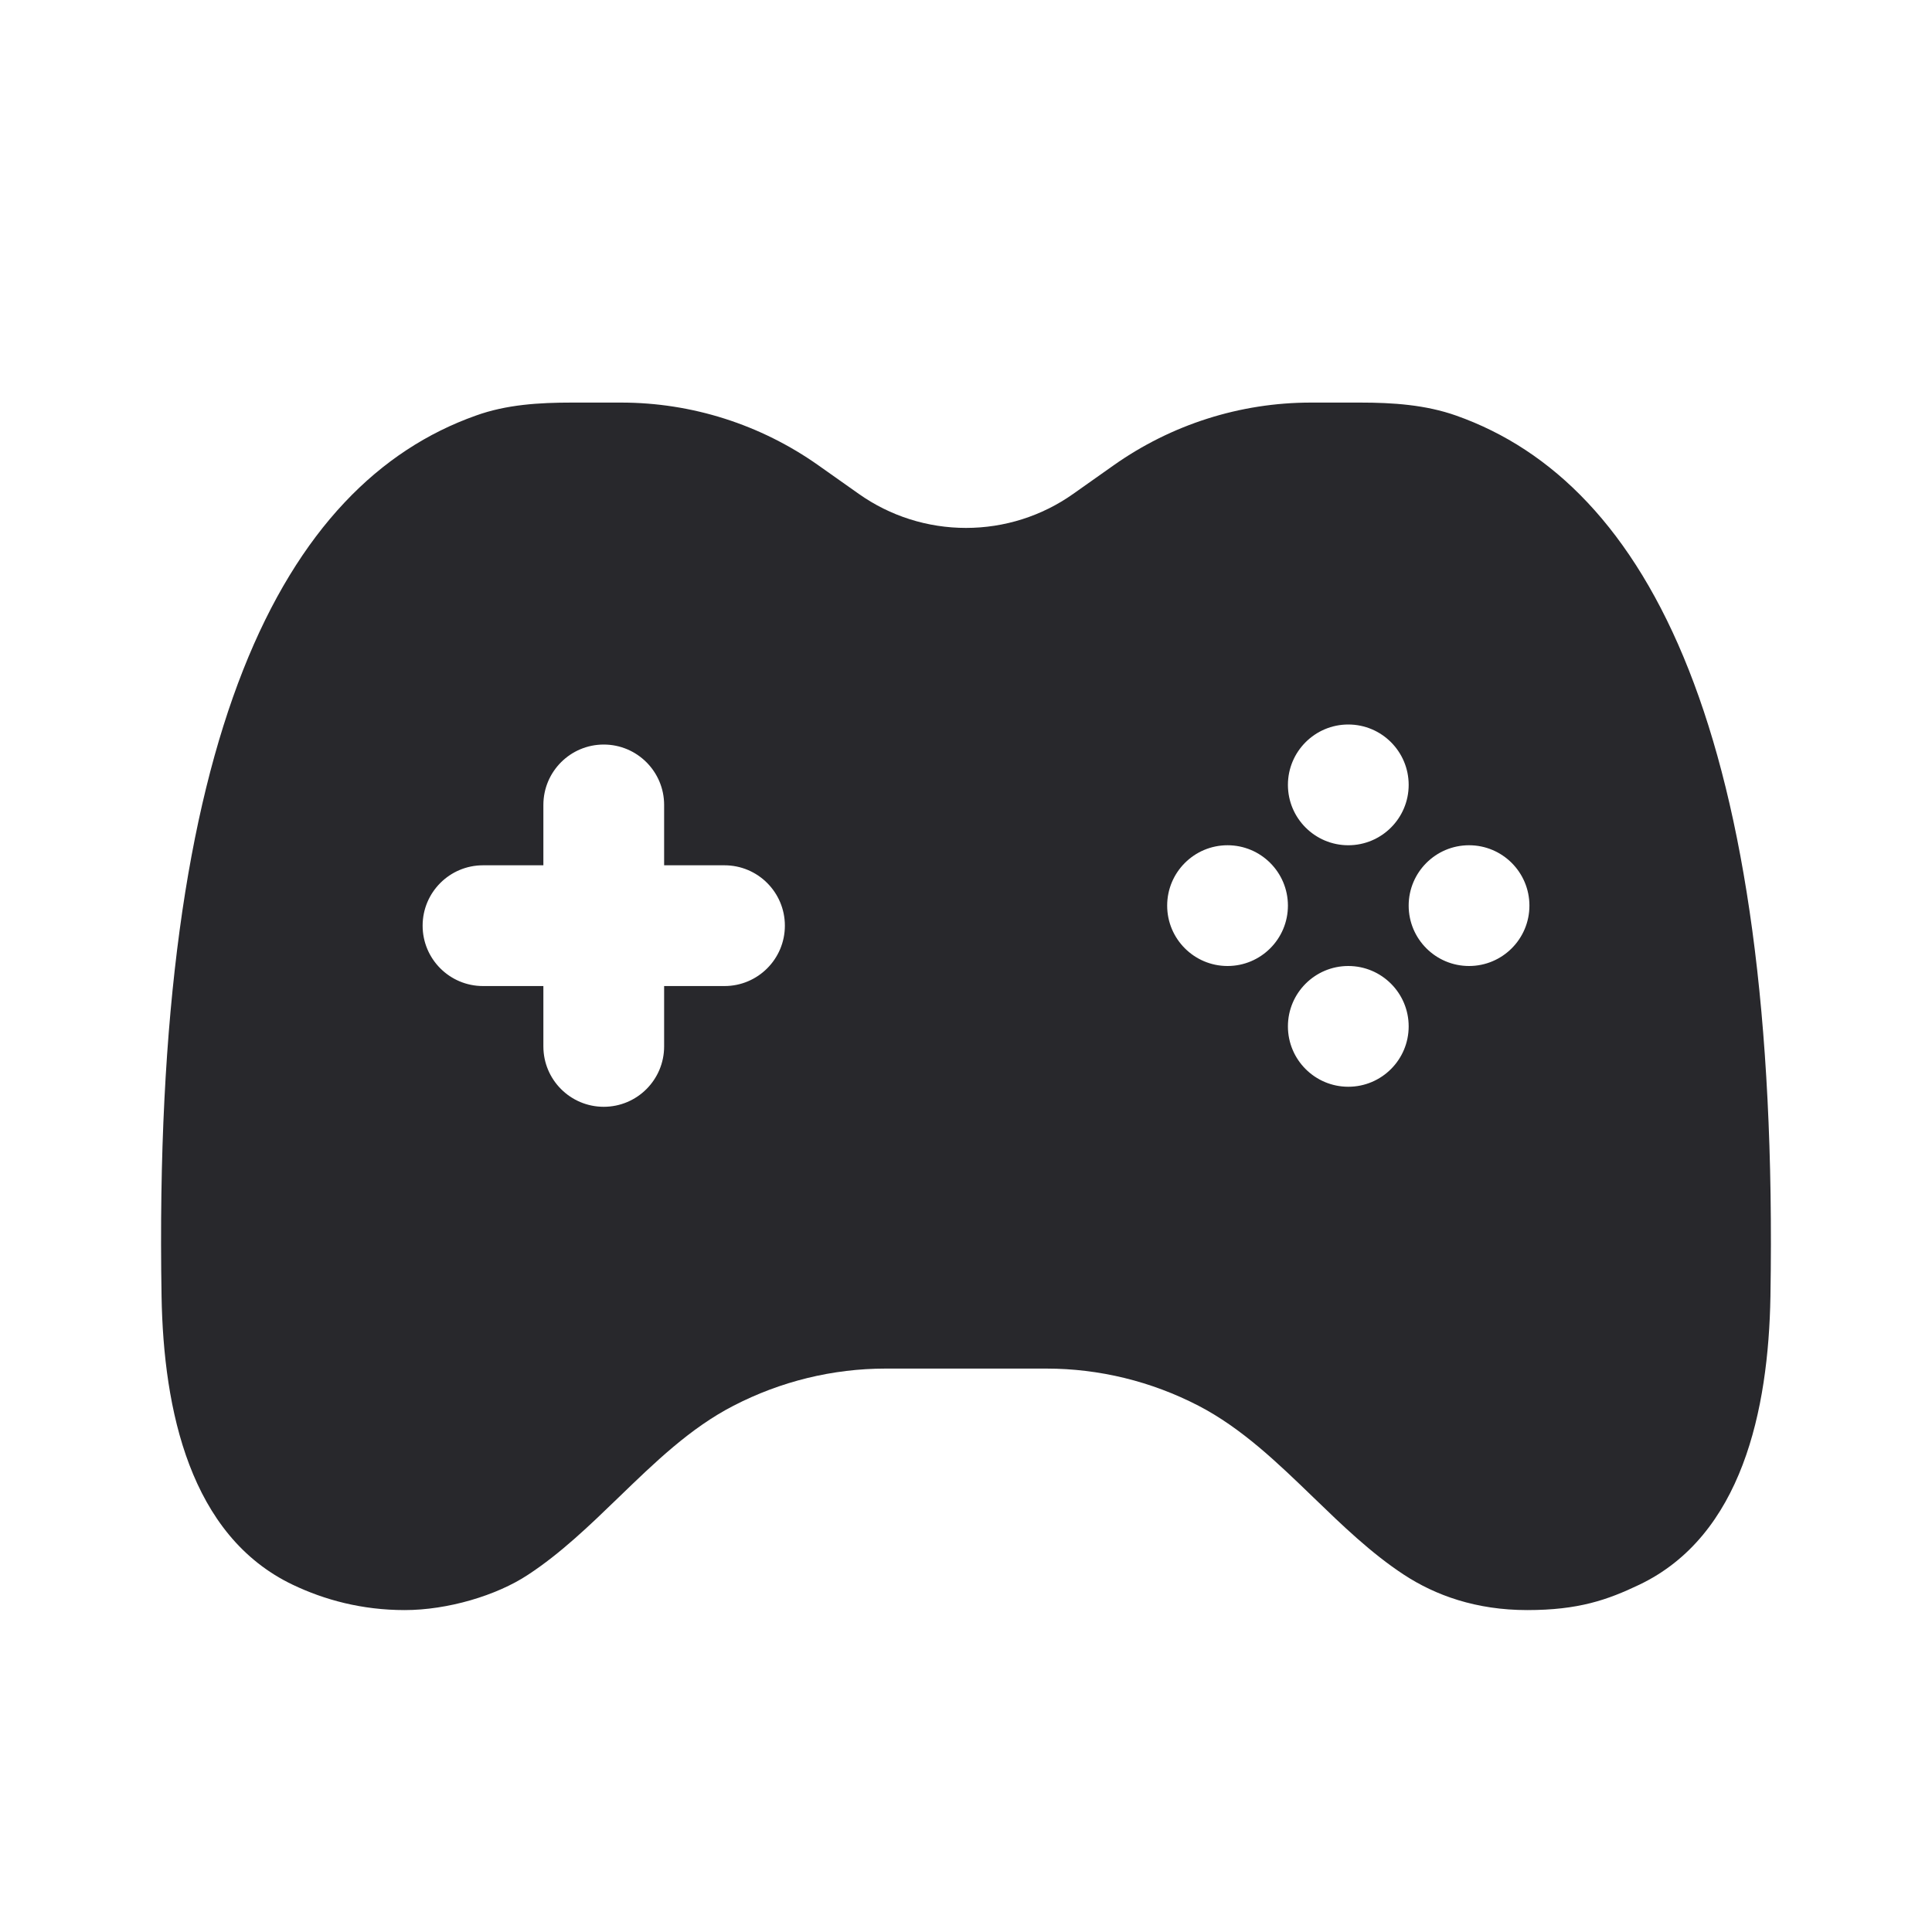 <?xml version="1.0" encoding="UTF-8"?>
<svg id="Layer_1" xmlns="http://www.w3.org/2000/svg" version="1.1" viewBox="0 0 800 800">
  <!-- Generator: Adobe Illustrator 29.7.1, SVG Export Plug-In . SVG Version: 2.1.1 Build 8)  -->
  <defs>
    <style>
      .st0 {
        fill: #28282c;
        fill-rule: evenodd;
      }
    </style>
  </defs>
  <path class="st0" d="M355.6,204.5l-16.7-11.8c-23.9-16.9-52.4-26-81.7-26h-20.4c-13.5,0-27.1.8-39.8,5.4-79.4,28.2-134.1,131.1-130.1,364.7.8,47.1,11.8,99.1,54.3,119.4,13.2,6.3,28.7,10.5,46.4,10.5s38-6,51-14.6c13.6-8.9,25.6-20.5,37.6-32.1,14.8-14.3,29.6-28.7,47.5-37.9,19.5-10.1,41.1-15.4,63-15.4h66.6c21.9,0,43.5,5.3,63,15.4,17.9,9.3,32.7,23.6,47.5,37.9,12,11.6,24,23.2,37.6,32.1,13,8.5,29.8,14.6,51,14.6s33.2-4.2,46.4-10.5c42.5-20.3,53.5-72.3,54.3-119.4,3.9-233.6-50.7-336.6-130.1-364.7-12.7-4.5-26.3-5.4-39.8-5.4h-20.4c-29.3,0-57.8,9.1-81.7,26l-16.7,11.8c-13,9.2-28.5,14.1-44.4,14.1s-31.4-4.9-44.4-14.1ZM558.3,300c13.8,0,25,11.2,25,25s-11.2,25-25,25-25-11.2-25-25,11.2-25,25-25ZM250,308.3c13.8,0,25,11.2,25,25v25h25c13.8,0,25,11.2,25,25s-11.2,25-25,25h-25v25c0,13.8-11.2,25-25,25s-25-11.2-25-25v-25h-25c-13.8,0-25-11.2-25-25s11.2-25,25-25h25v-25c0-13.8,11.2-25,25-25ZM633.3,375c0,13.8-11.2,25-25,25s-25-11.2-25-25,11.2-25,25-25,25,11.2,25,25ZM508.3,400c13.8,0,25-11.2,25-25s-11.2-25-25-25-25,11.2-25,25,11.2,25,25,25ZM583.3,425c0-13.8-11.2-25-25-25s-25,11.2-25,25,11.2,25,25,25,25-11.2,25-25Z"/>
</svg>